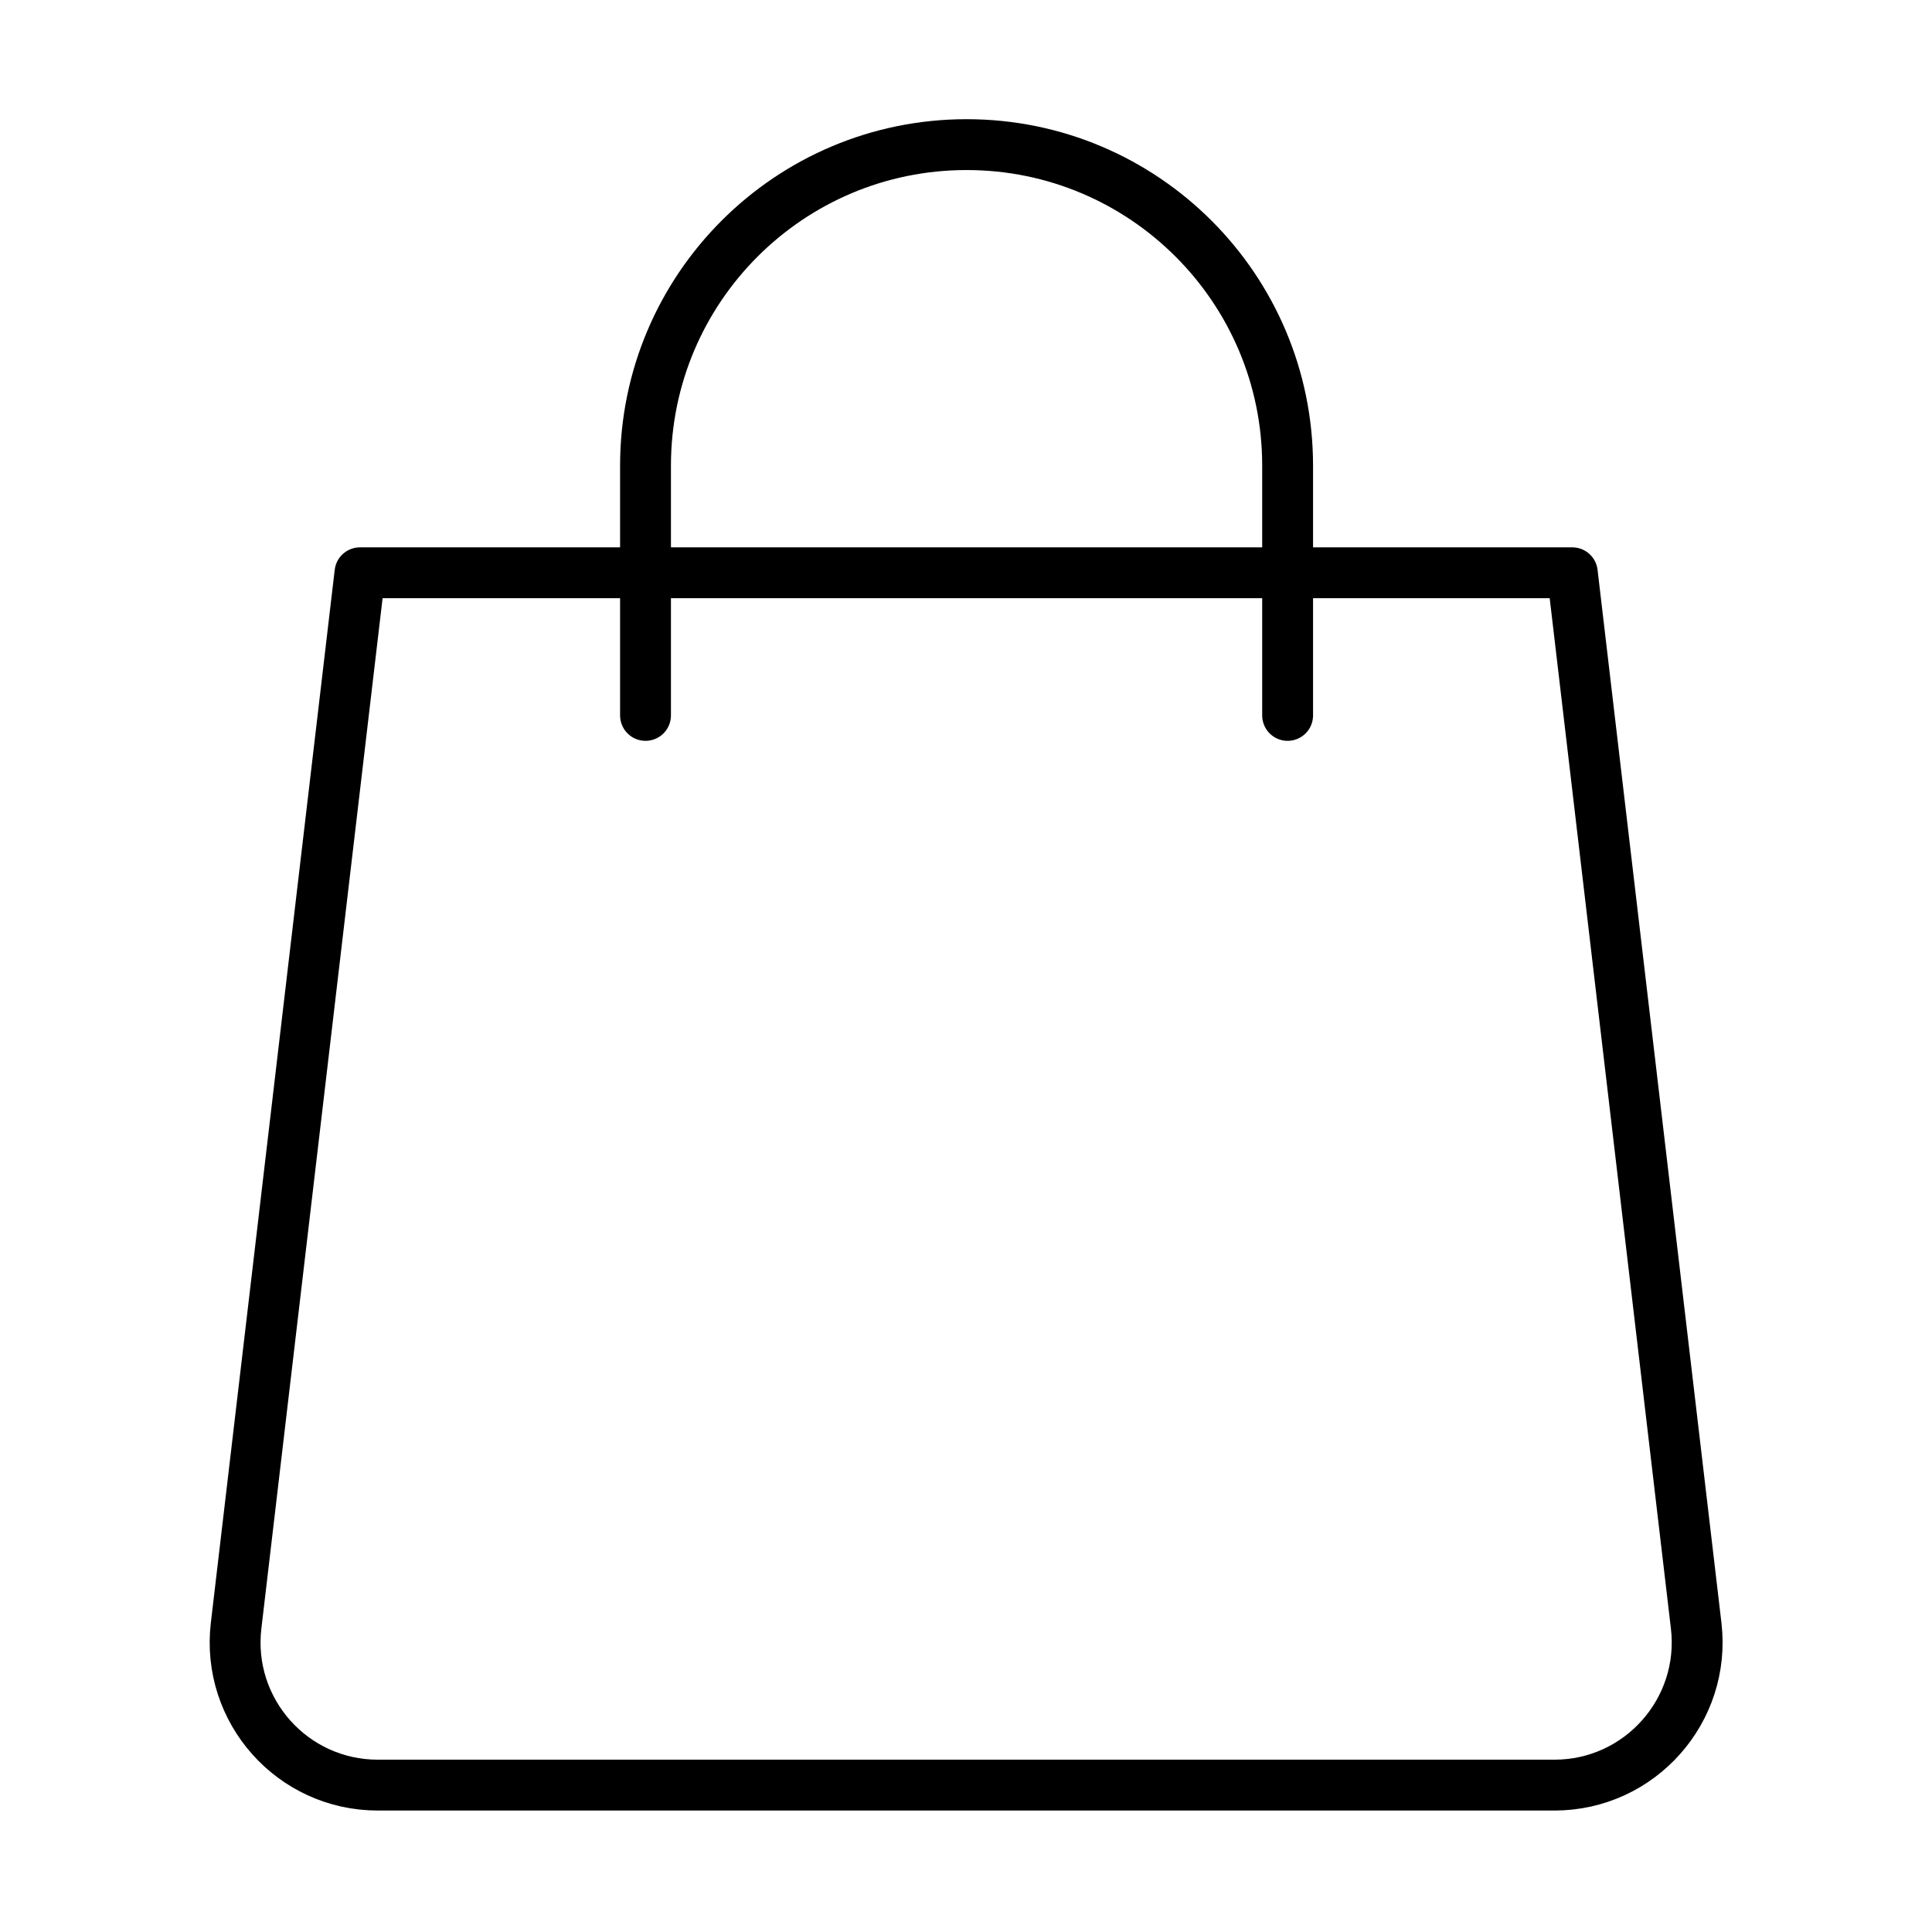 <?xml version="1.0" encoding="utf-8"?>
<svg xmlns="http://www.w3.org/2000/svg" id="Layer_1" data-name="Layer 1" viewBox="0 0 68 68">
  <defs>
    <style>
      .cls-1 {
        fill: none;
        stroke: #000;
        stroke-linecap: round;
        stroke-linejoin: round;
        stroke-width: 1.79px;
      }
    </style>
  </defs>
  <path class="cls-1" d="M54.72,62.83H13.3c-3.01,0-5.34-2.62-4.99-5.61l4.36-37.06h42.67l4.36,37.06c.35,2.98-1.98,5.61-4.99,5.61Z"/>
  <path class="cls-1" d="M22.72,25.18v-8.79c0-6.24,5.06-11.3,11.3-11.3h0c6.24,0,11.3,5.06,11.3,11.3v8.79"/>
</svg>